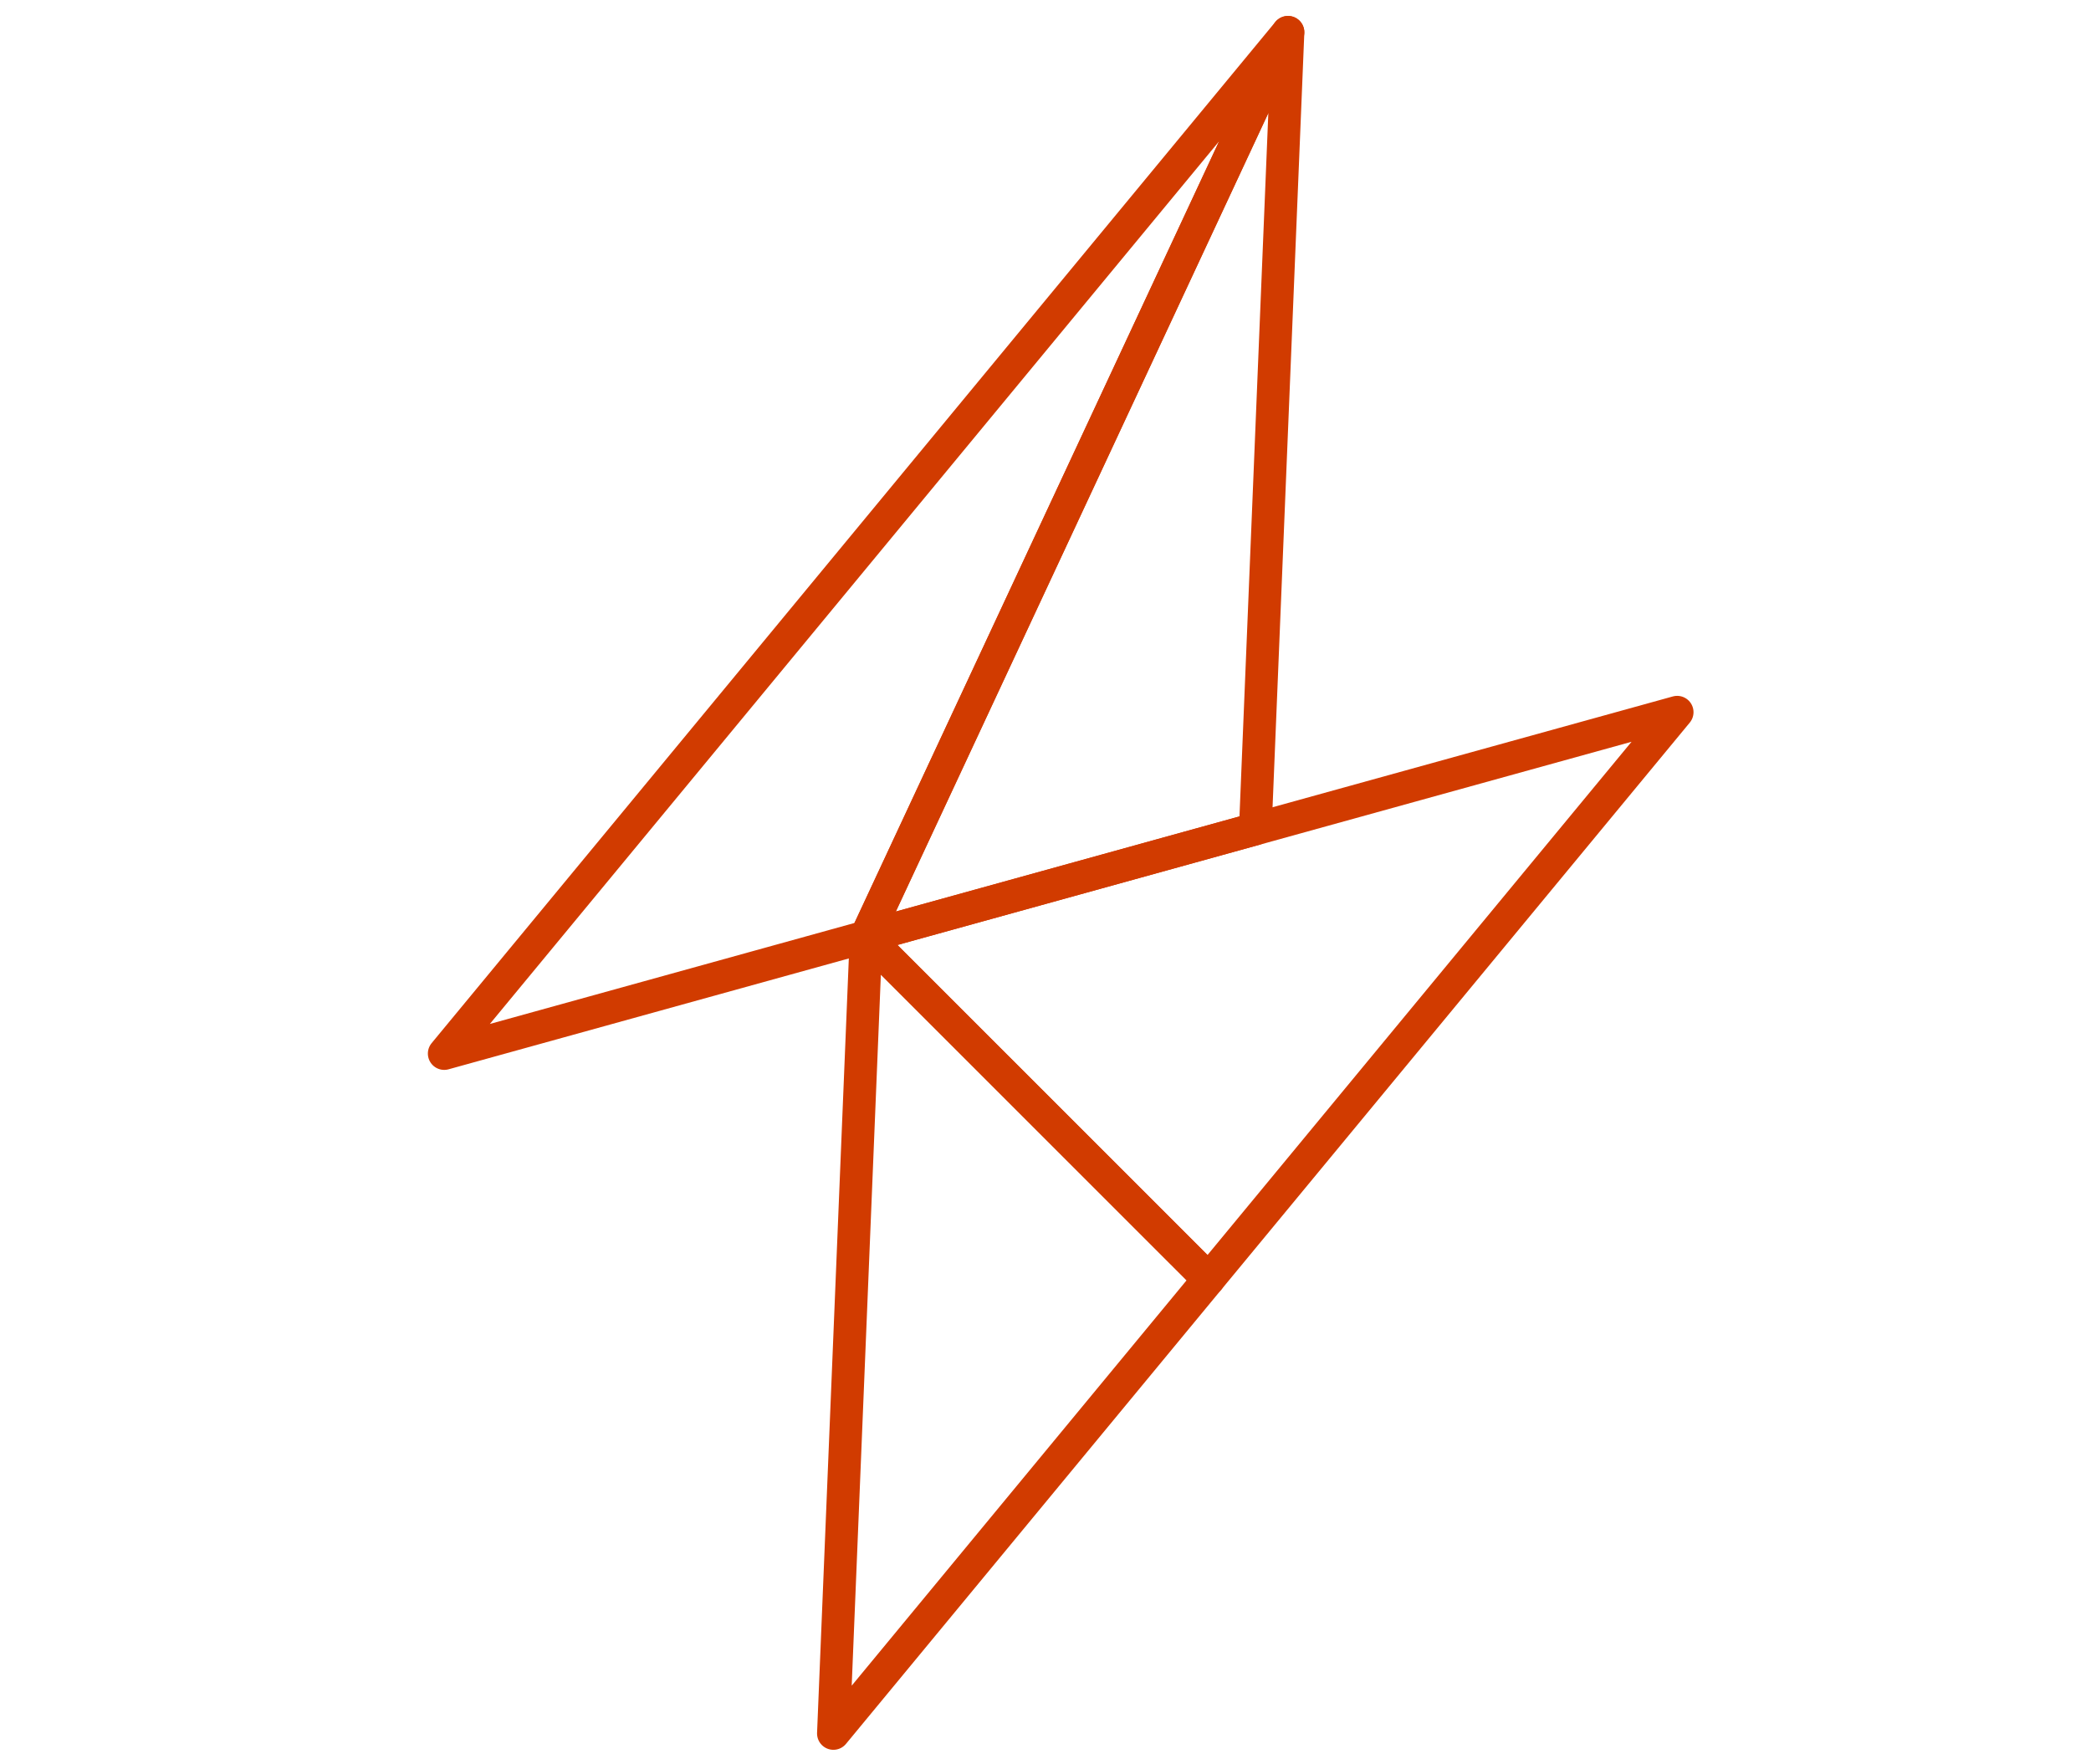 <svg width="128" height="108" viewBox="0 0 128 108" fill="none" xmlns="http://www.w3.org/2000/svg">
<g clip-path="url(#clip0_10285_4377)">
<path d="M51.016 106.112L73.988 78.308L53.016 57.34L51.016 106.112Z" stroke="#D13B00" stroke-width="2" stroke-linejoin="round"/>
<path d="M78.844 1.976L76.844 50.744L53.016 57.34L78.844 1.976Z" stroke="#D13B00" stroke-width="2" stroke-linejoin="round"/>
<path d="M102.668 43.596L73.988 78.308L53.016 57.34L102.668 43.596Z" stroke="#D13B00" stroke-width="2" stroke-linejoin="round"/>
<path d="M27.192 64.492L78.844 1.976L53.016 57.34L27.192 64.492Z" stroke="#D13B00" stroke-width="2" stroke-linejoin="round"/>
</g>
<defs>
<clipPath id="clip0_10285_4377">
<rect width="128" height="108" fill="white"/>
</clipPath>
</defs>
</svg>
